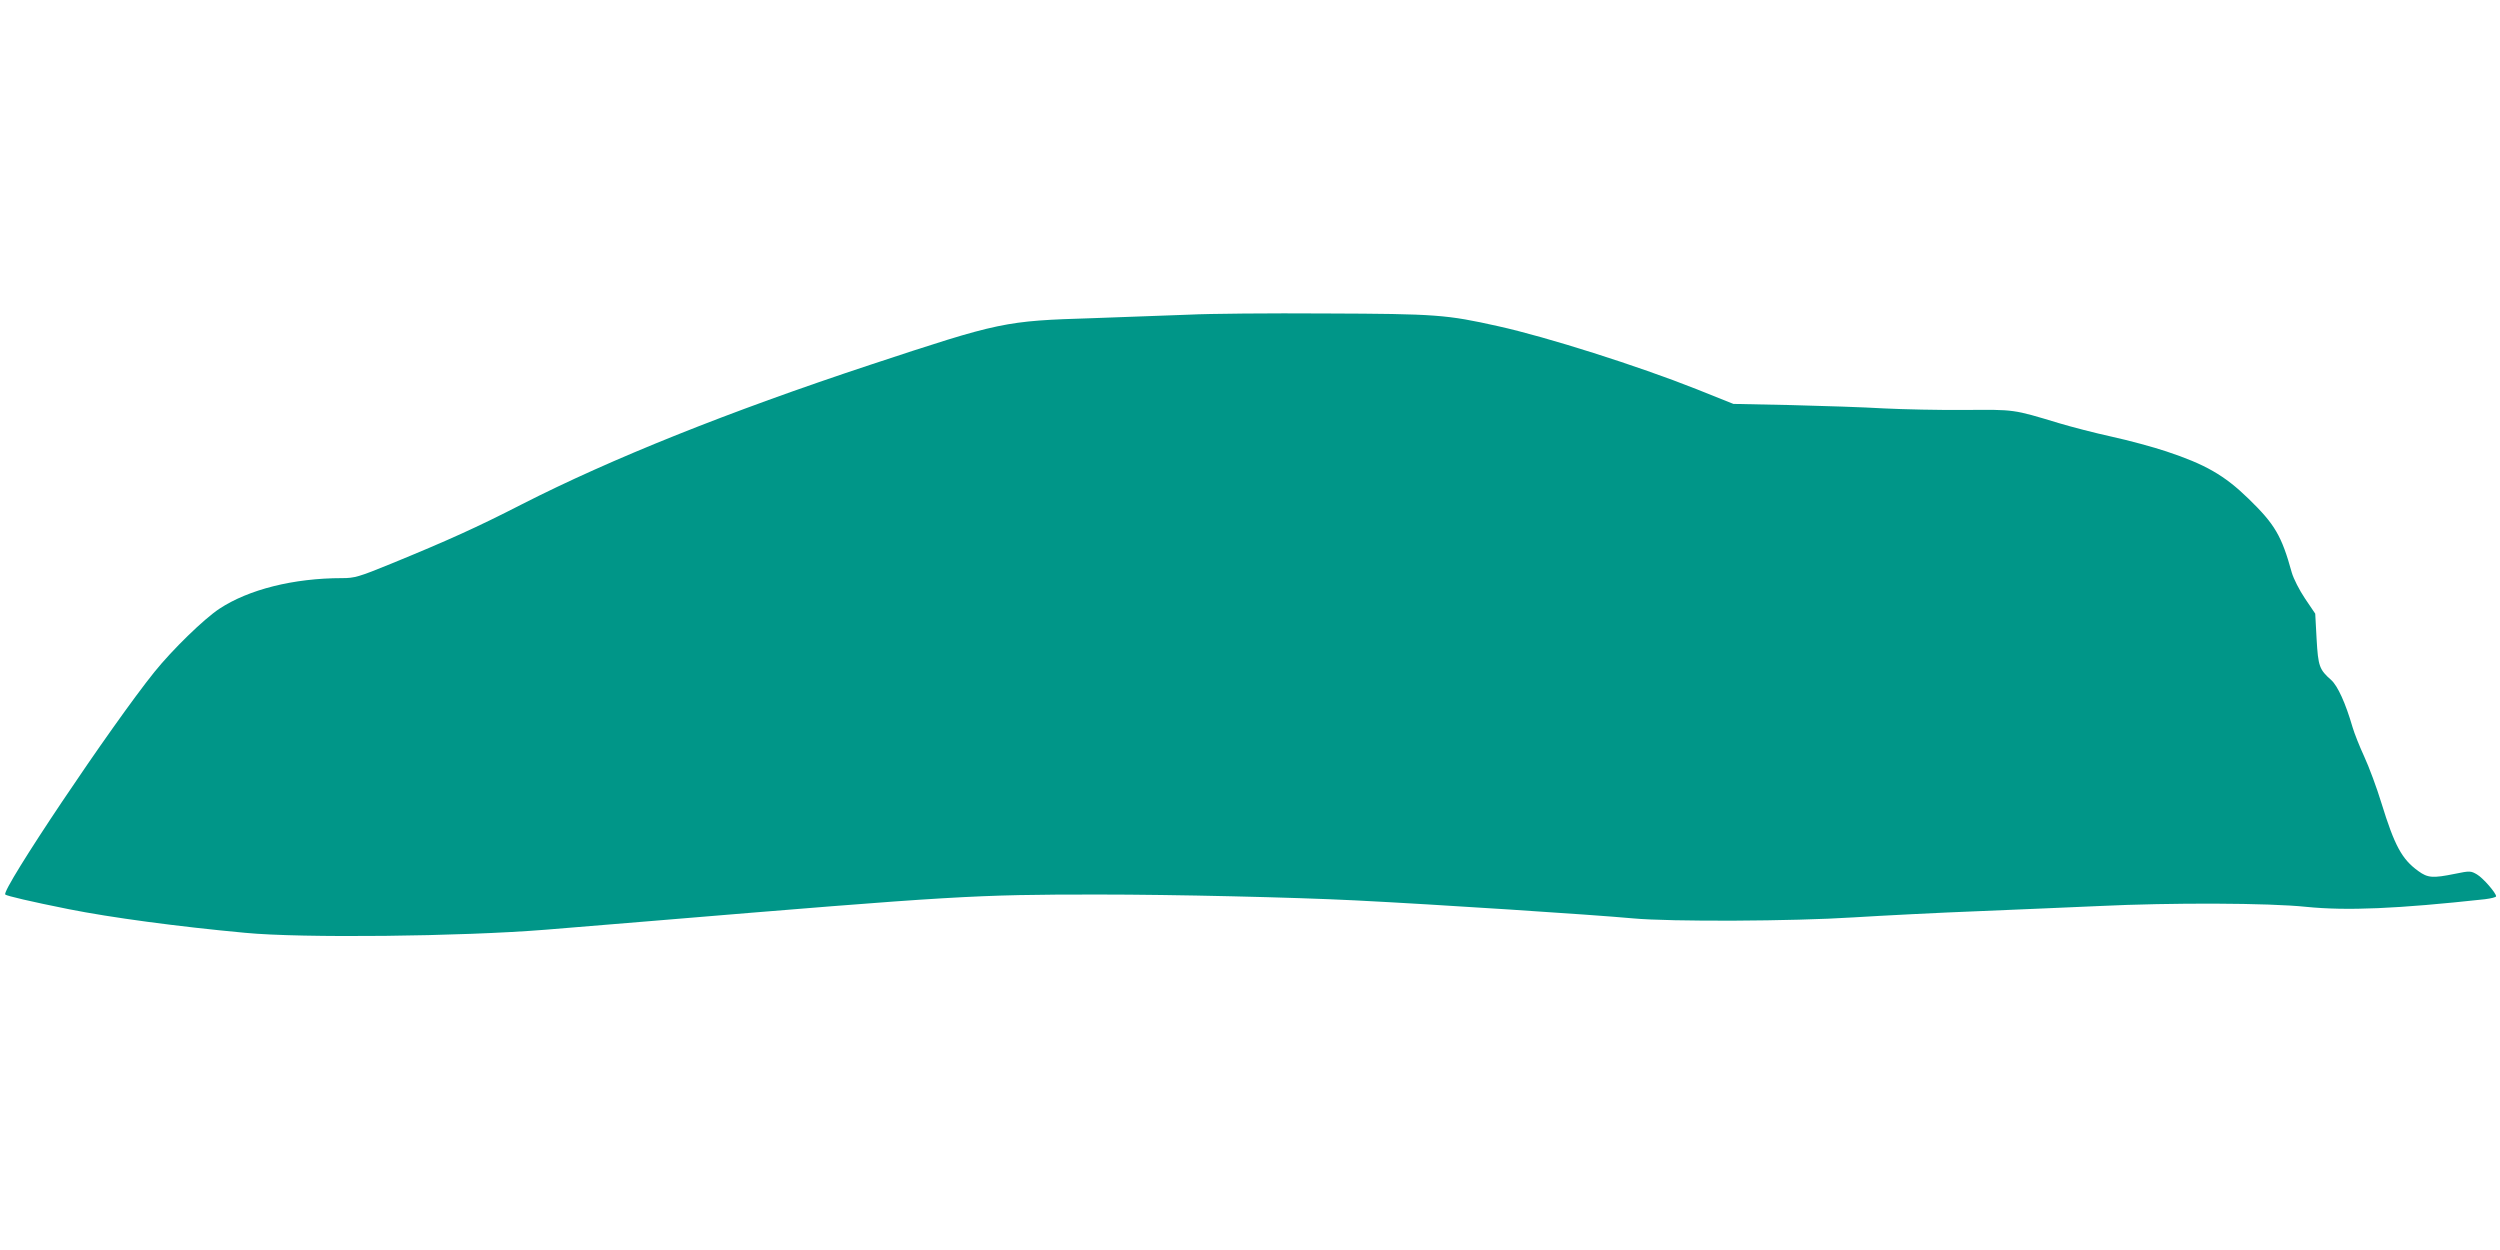 <?xml version="1.0" standalone="no"?>
<!DOCTYPE svg PUBLIC "-//W3C//DTD SVG 20010904//EN"
 "http://www.w3.org/TR/2001/REC-SVG-20010904/DTD/svg10.dtd">
<svg version="1.0" xmlns="http://www.w3.org/2000/svg"
 width="1280pt" height="640pt" viewBox="0 0 1280 640"
 preserveAspectRatio="xMidYMid meet">
<g transform="translate(0,640) scale(0.1,-0.1)"
fill="#009688" stroke="none">
<path d="M6090 4789 c-96 -4 -319 -12 -495 -18 -452 -14 -471 -18 -1140 -239
-725 -240 -1324 -480 -1783 -714 -228 -117 -381 -186 -669 -304 -166 -68 -188
-74 -251 -74 -249 0 -479 -58 -629 -157 -80 -53 -240 -209 -332 -323 -219
-272 -787 -1119 -764 -1140 7 -7 130 -36 325 -75 216 -43 557 -89 903 -121
289 -28 1108 -19 1540 16 61 5 301 25 535 44 1564 130 1659 136 2292 136 390
0 996 -14 1318 -30 417 -21 1213 -73 1420 -92 194 -18 821 -15 1130 5 146 9
436 24 645 32 209 9 484 20 610 26 373 18 873 16 1062 -4 210 -21 466 -10 916
39 31 4 57 10 57 15 0 17 -67 94 -98 112 -31 18 -36 19 -113 3 -113 -23 -139
-21 -187 14 -85 61 -122 131 -189 348 -24 79 -64 186 -88 238 -24 52 -51 120
-60 151 -36 124 -76 211 -109 241 -61 54 -67 70 -75 210 l-7 130 -52 77 c-29
43 -59 102 -68 133 -52 189 -87 248 -222 379 -123 120 -222 176 -421 242 -66
22 -191 56 -278 75 -87 19 -210 51 -273 70 -235 71 -224 69 -480 67 -129 -1
-316 3 -415 8 -99 6 -313 13 -475 17 l-295 6 -190 76 c-297 118 -766 267
-1015 322 -264 59 -316 63 -880 65 -289 2 -604 -1 -700 -6z"/>
</g>
</svg>
